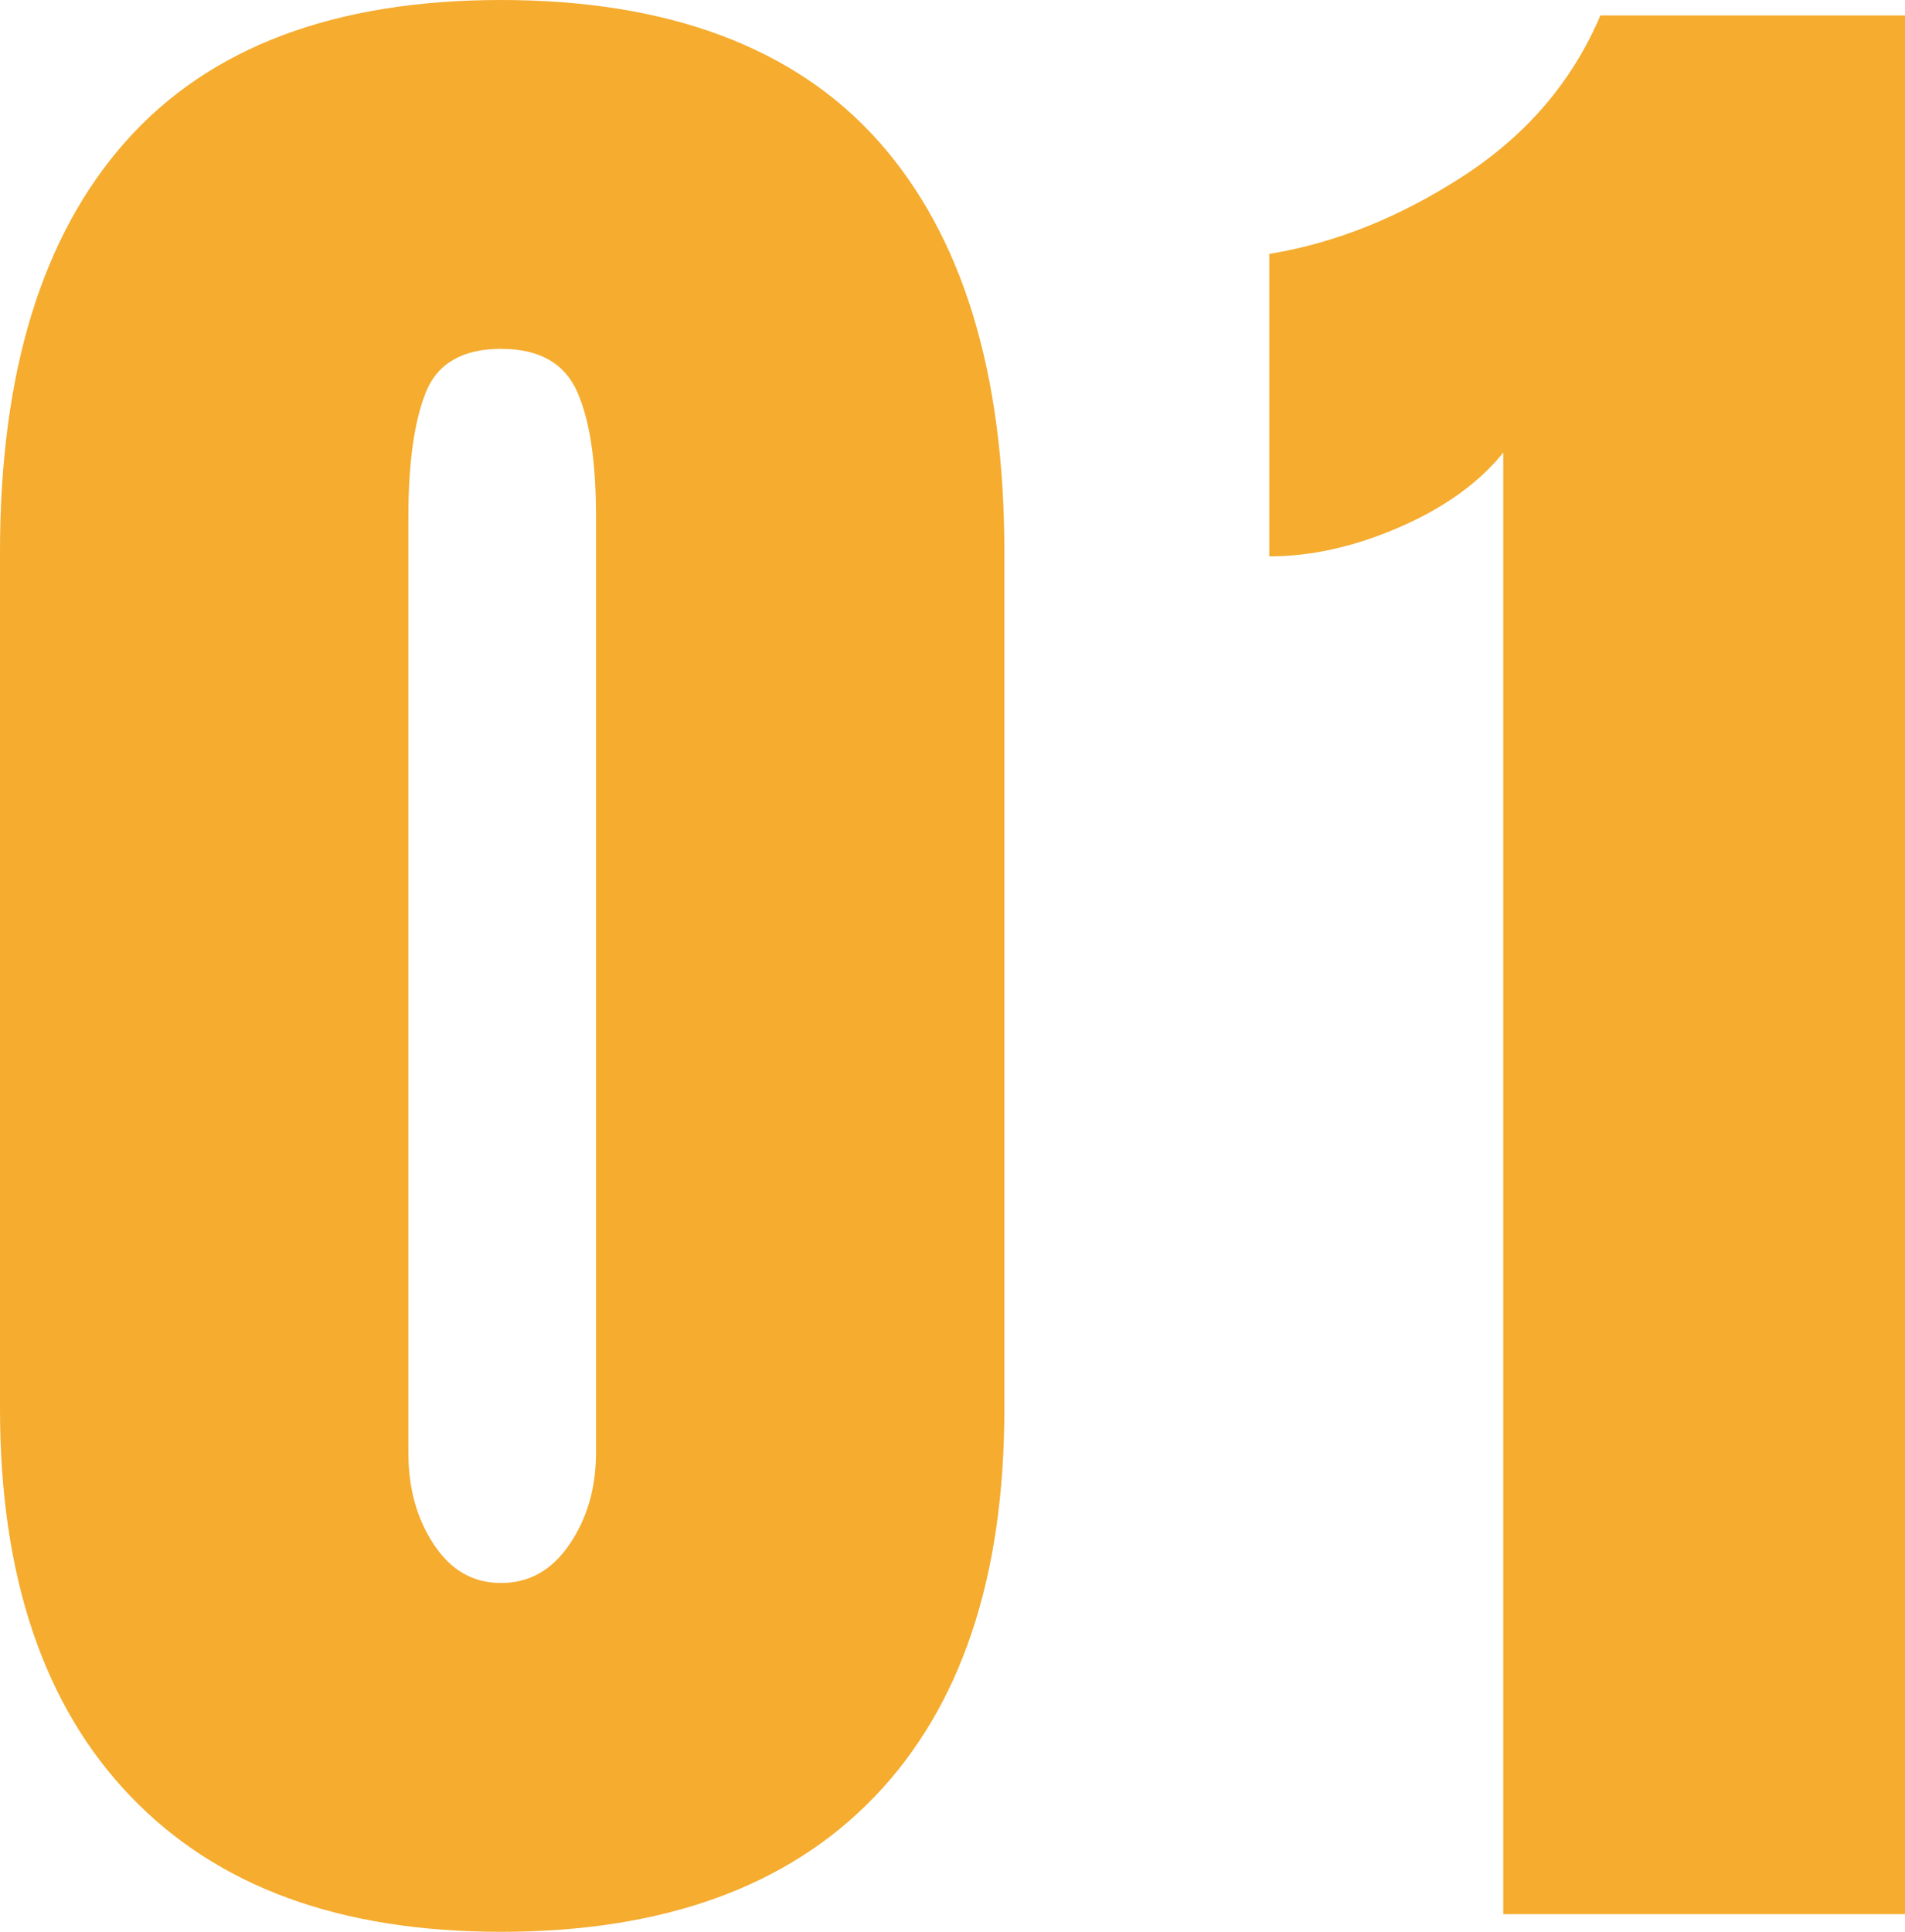 <?xml version="1.0" encoding="UTF-8"?><svg id="_レイヤー_2" xmlns="http://www.w3.org/2000/svg" viewBox="0 0 34.52 35"><defs><style>.cls-1{fill:#f5ac2f;}</style></defs><g id="_レイヤー_1-2"><g><path class="cls-1" d="m2.36,32.54c-1.57-1.64-2.36-3.98-2.36-7.02v-15.52c0-3.25.76-5.73,2.28-7.44C3.8.85,6.07,0,9.08,0s5.32.85,6.84,2.56c1.52,1.71,2.28,4.19,2.28,7.44v15.52c0,3.07-.79,5.41-2.36,7.04-1.57,1.63-3.83,2.44-6.76,2.44s-5.15-.82-6.72-2.46Zm7.96-4.56c.32-.47.48-1.02.48-1.66V9.36c0-.99-.11-1.74-.34-2.26s-.69-.78-1.38-.78-1.15.26-1.36.78c-.21.52-.32,1.27-.32,2.26v16.96c0,.64.15,1.19.46,1.66.31.47.71.7,1.22.7s.92-.23,1.24-.7Z"/><path class="cls-1" d="m27.24,8.2c-.45.56-1.09,1.01-1.9,1.36-.81.35-1.59.52-2.34.52v-5.48c1.17-.19,2.34-.65,3.5-1.4,1.16-.75,1.99-1.72,2.5-2.92h5.52v34.4h-7.28V8.2Z"/></g></g></svg>